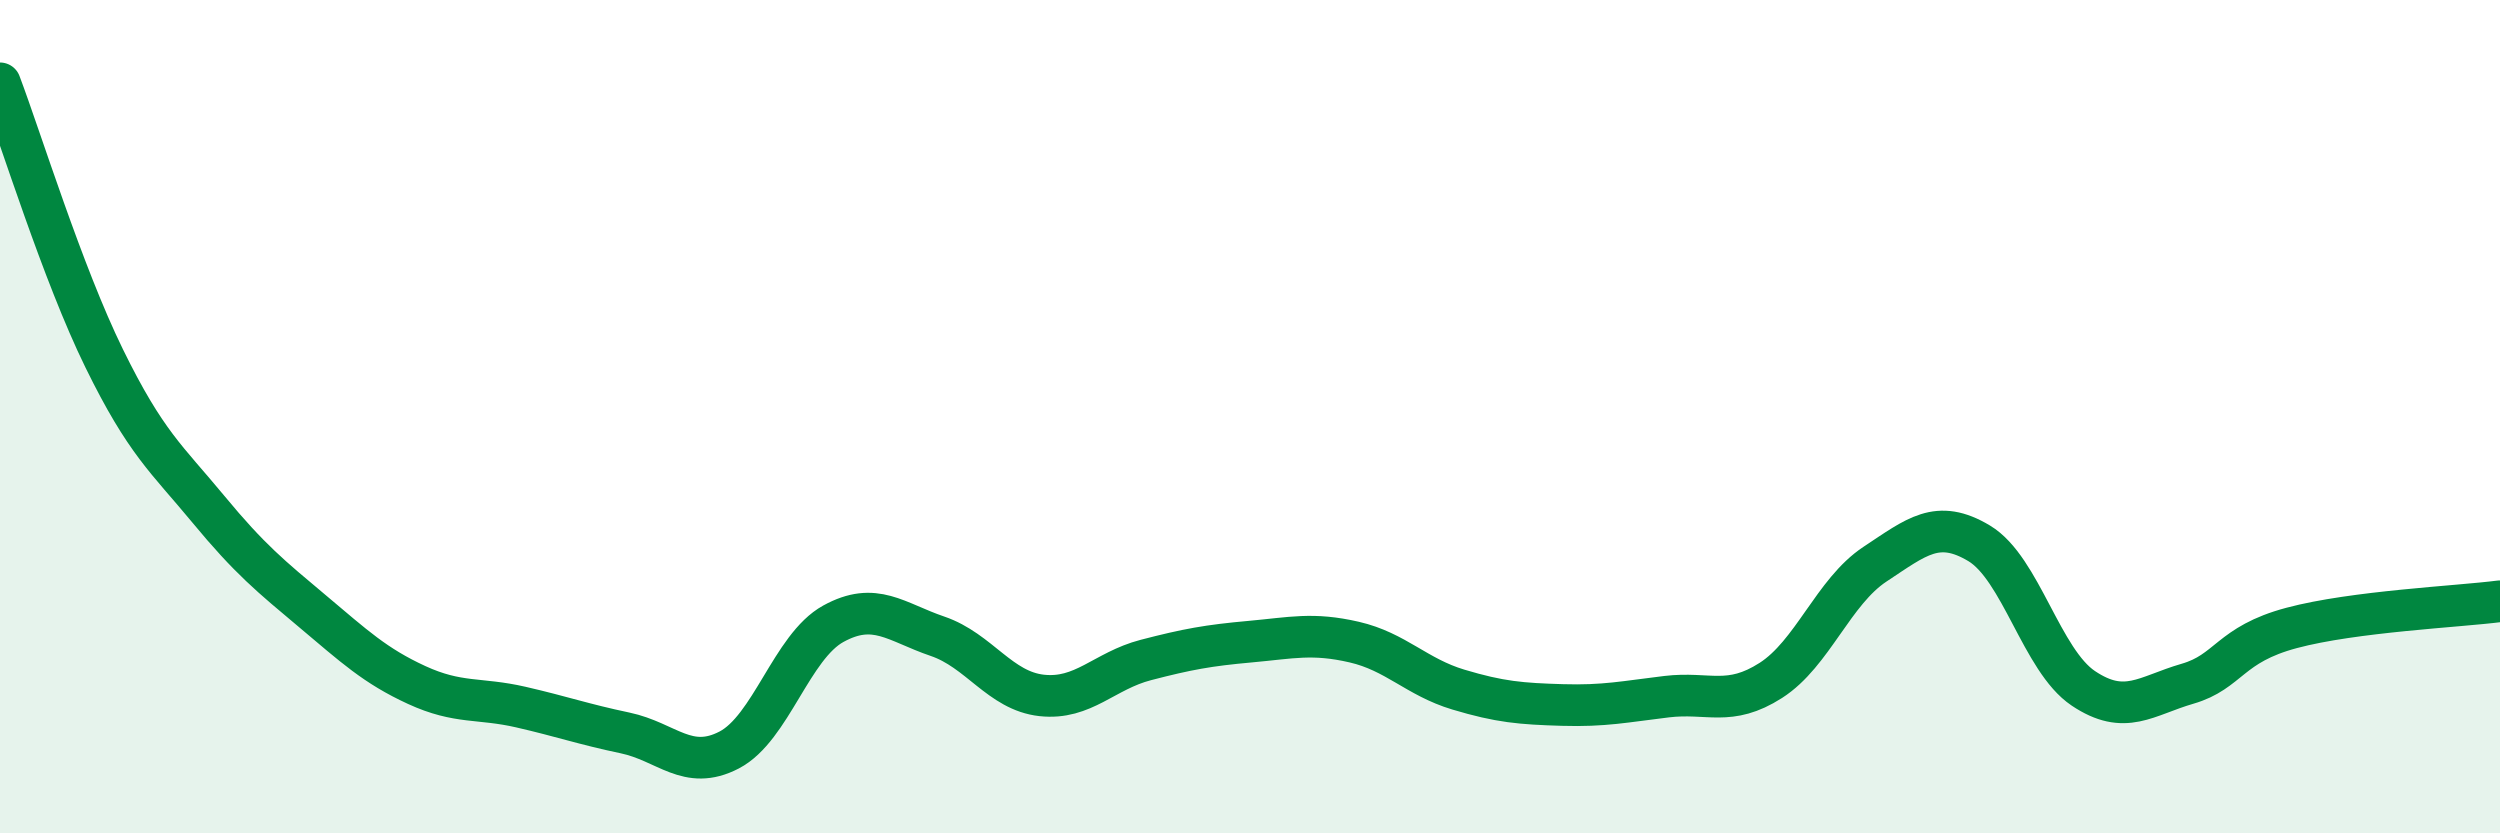 
    <svg width="60" height="20" viewBox="0 0 60 20" xmlns="http://www.w3.org/2000/svg">
      <path
        d="M 0,2 C 0.5,3.32 1.5,6.56 2.5,8.6 C 3.5,10.64 4,11.01 5,12.22 C 6,13.43 6.5,13.83 7.5,14.67 C 8.5,15.51 9,15.98 10,16.44 C 11,16.9 11.5,16.74 12.5,16.97 C 13.5,17.2 14,17.38 15,17.59 C 16,17.8 16.5,18.52 17.5,18 C 18.5,17.48 19,15.52 20,14.97 C 21,14.42 21.5,14.93 22.5,15.27 C 23.5,15.61 24,16.58 25,16.69 C 26,16.8 26.5,16.1 27.5,15.84 C 28.5,15.58 29,15.49 30,15.4 C 31,15.31 31.5,15.18 32.5,15.41 C 33.5,15.64 34,16.25 35,16.55 C 36,16.85 36.5,16.89 37.5,16.92 C 38.5,16.95 39,16.84 40,16.72 C 41,16.6 41.5,16.97 42.5,16.33 C 43.5,15.69 44,14.2 45,13.54 C 46,12.88 46.5,12.44 47.5,13.04 C 48.5,13.64 49,15.85 50,16.52 C 51,17.19 51.5,16.7 52.5,16.41 C 53.5,16.12 53.5,15.47 55,15.07 C 56.5,14.67 59,14.56 60,14.43L60 20L0 20Z"
        fill="#008740"
        opacity="0.1"
        stroke-linecap="round"
        stroke-linejoin="round"
      />
      <path
        d="M 0,2 C 0.5,3.32 1.5,6.56 2.5,8.6 C 3.5,10.64 4,11.01 5,12.22 C 6,13.43 6.5,13.83 7.5,14.67 C 8.5,15.51 9,15.98 10,16.44 C 11,16.9 11.5,16.74 12.5,16.97 C 13.5,17.2 14,17.38 15,17.59 C 16,17.8 16.5,18.52 17.5,18 C 18.5,17.48 19,15.52 20,14.97 C 21,14.42 21.5,14.93 22.5,15.27 C 23.5,15.61 24,16.58 25,16.69 C 26,16.8 26.5,16.1 27.5,15.84 C 28.5,15.58 29,15.49 30,15.4 C 31,15.31 31.5,15.18 32.5,15.41 C 33.5,15.64 34,16.25 35,16.55 C 36,16.85 36.5,16.89 37.5,16.92 C 38.5,16.95 39,16.84 40,16.72 C 41,16.6 41.5,16.97 42.5,16.33 C 43.5,15.69 44,14.2 45,13.54 C 46,12.88 46.5,12.44 47.5,13.04 C 48.5,13.64 49,15.85 50,16.52 C 51,17.19 51.5,16.7 52.5,16.41 C 53.5,16.12 53.5,15.47 55,15.07 C 56.5,14.67 59,14.56 60,14.43"
        stroke="#008740"
        stroke-width="1"
        fill="none"
        stroke-linecap="round"
        stroke-linejoin="round"
      />
    </svg>
  